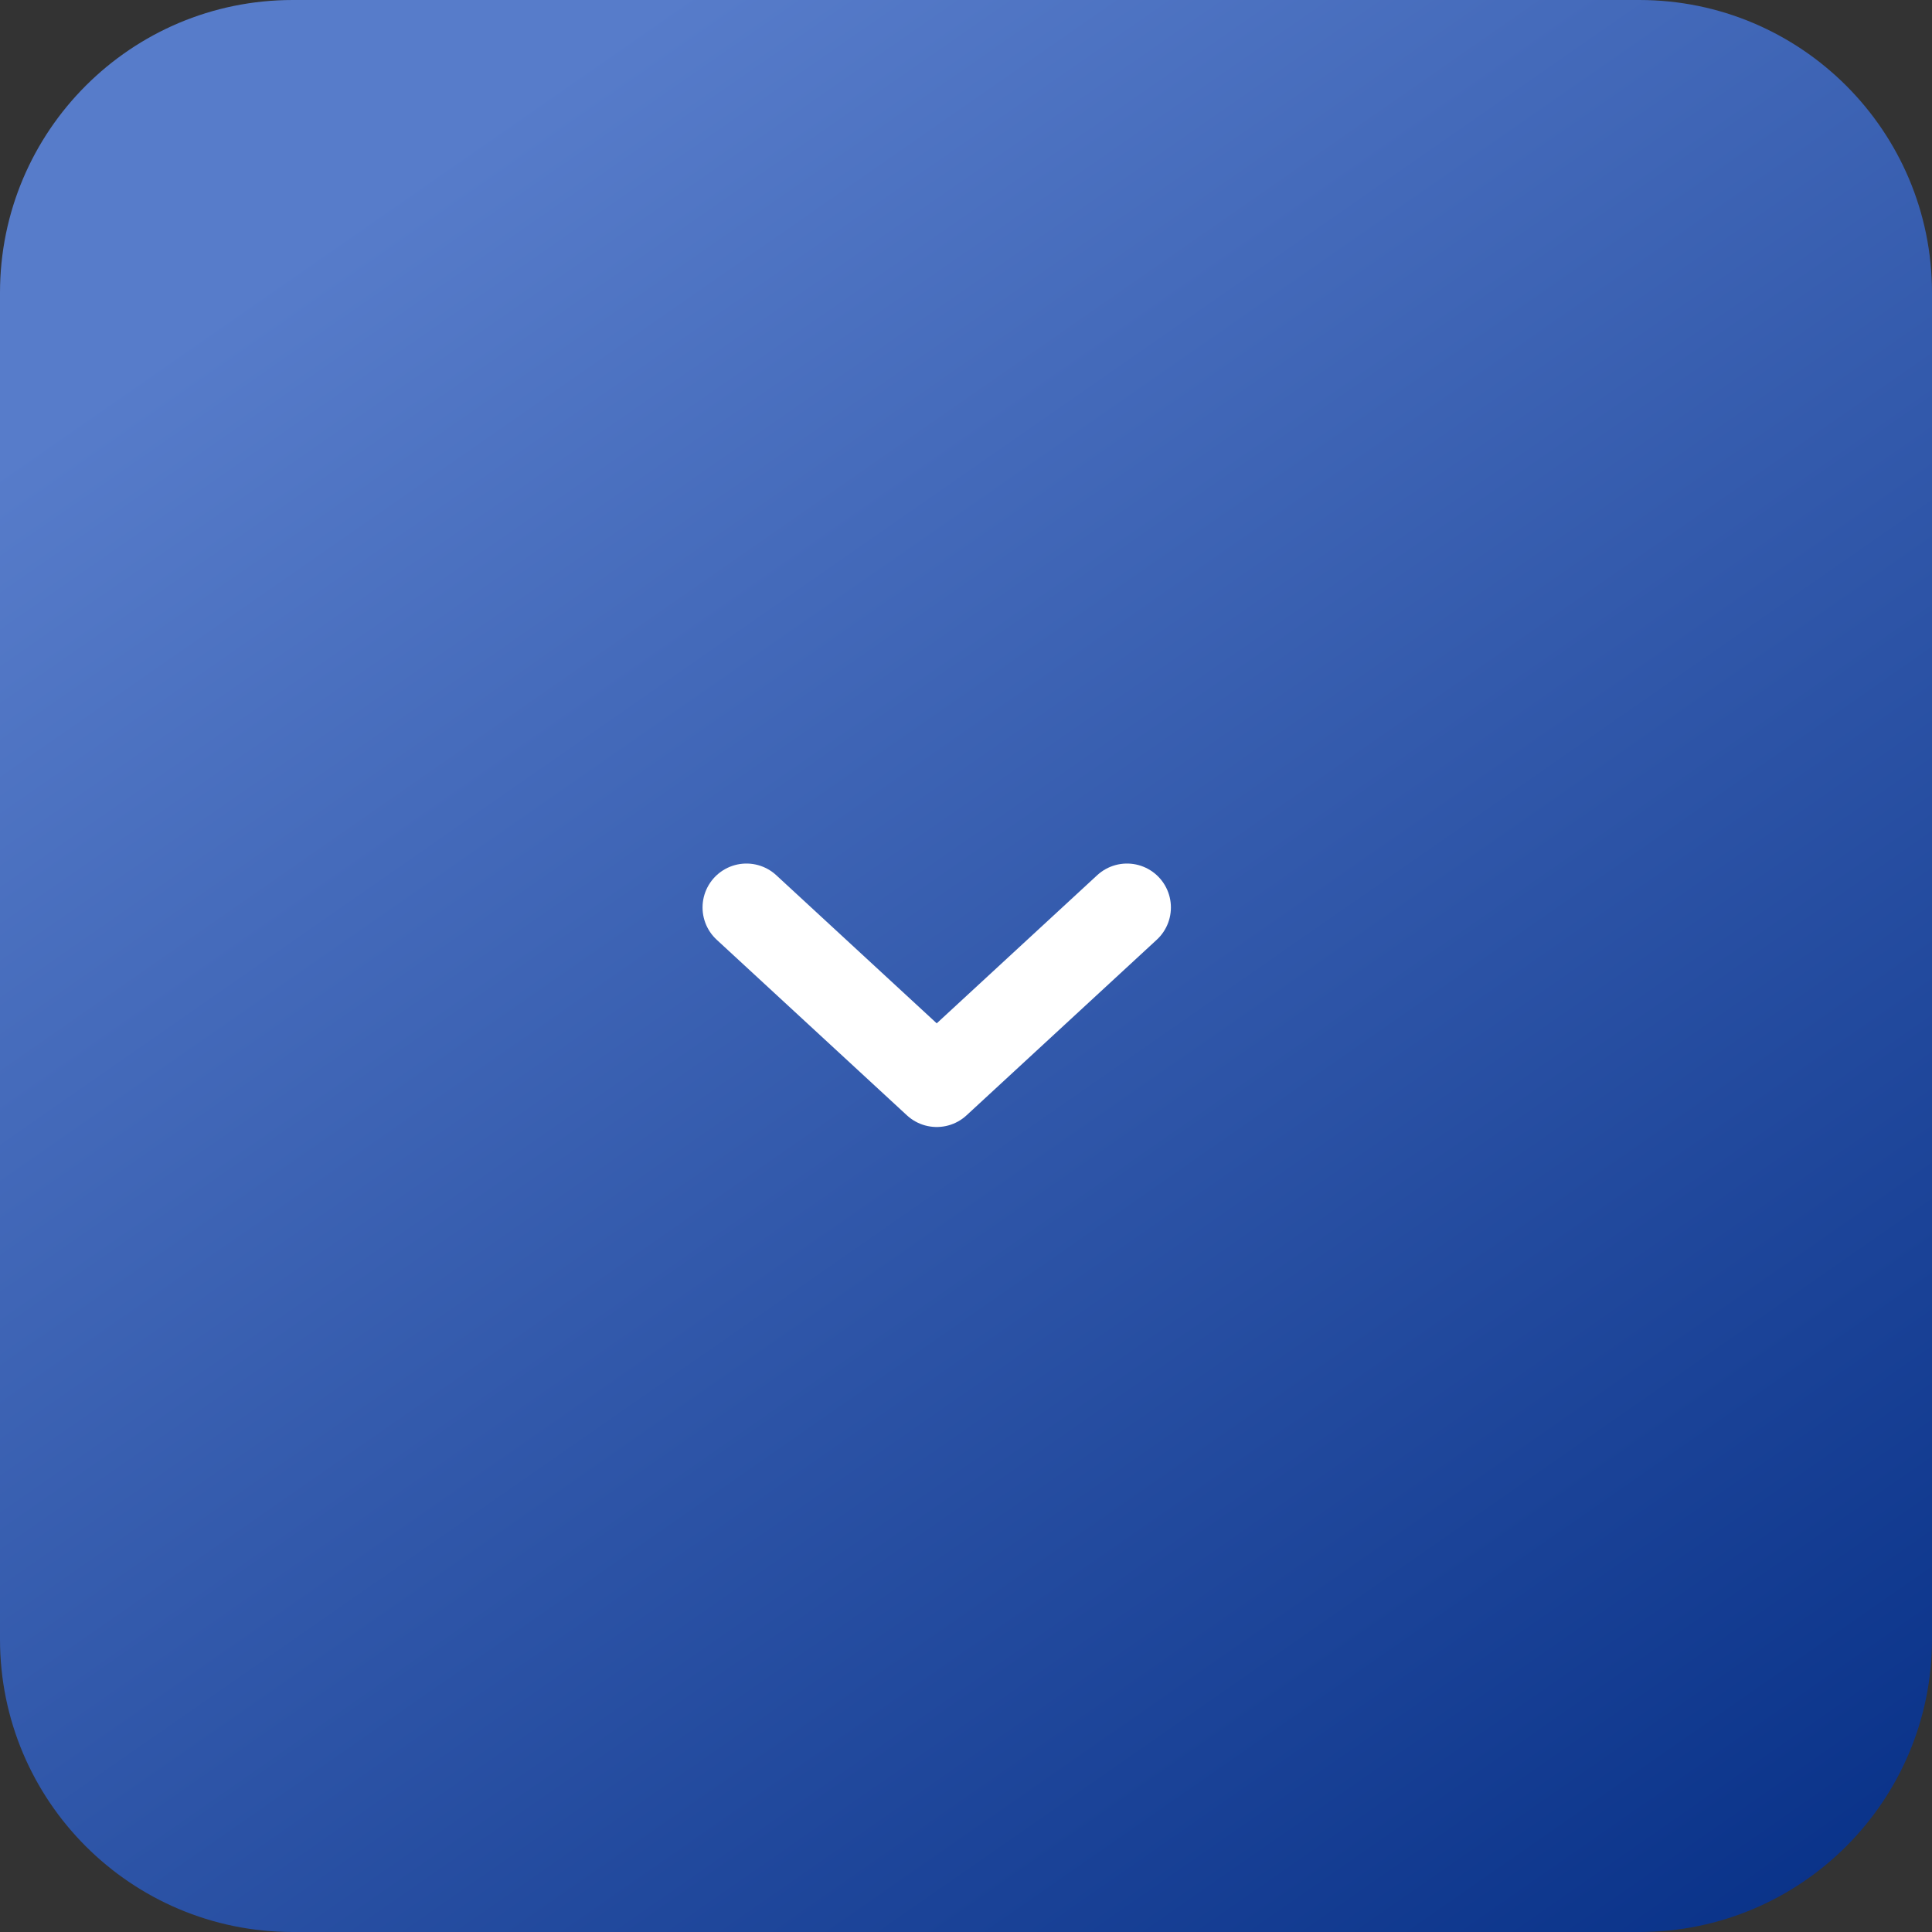 <svg width="66" height="66" viewBox="0 0 66 66" fill="none" xmlns="http://www.w3.org/2000/svg">
<rect x="0" y="0" width="66" height="66" fill="#333333" stroke="none"/>
<path d="M56 -4.37114e-07C61.523 -1.95702e-07 66 4.477 66 10L66 56C66 61.523 61.523 66 56 66L10 66C4.477 66 -2.68925e-06 61.523 -2.44784e-06 56L-4.37114e-07 10C-1.95702e-07 4.477 4.477 -2.68925e-06 10 -2.44784e-06L56 -4.37114e-07Z" fill="url(#paint0_linear_310_290)"/>
<path d="M38.5 31L32 37L25.5 31" stroke="white" stroke-width="3" stroke-linecap="round" stroke-linejoin="round"/>
<defs>
<linearGradient id="paint0_linear_310_290" x1="98.5" y1="41.587" x2="54.315" y2="-21.929" gradientUnits="userSpaceOnUse">
<stop stop-color="#083188"/>
<stop offset="1" stop-color="#577CCA"/>
</linearGradient>
</defs>
</svg>
